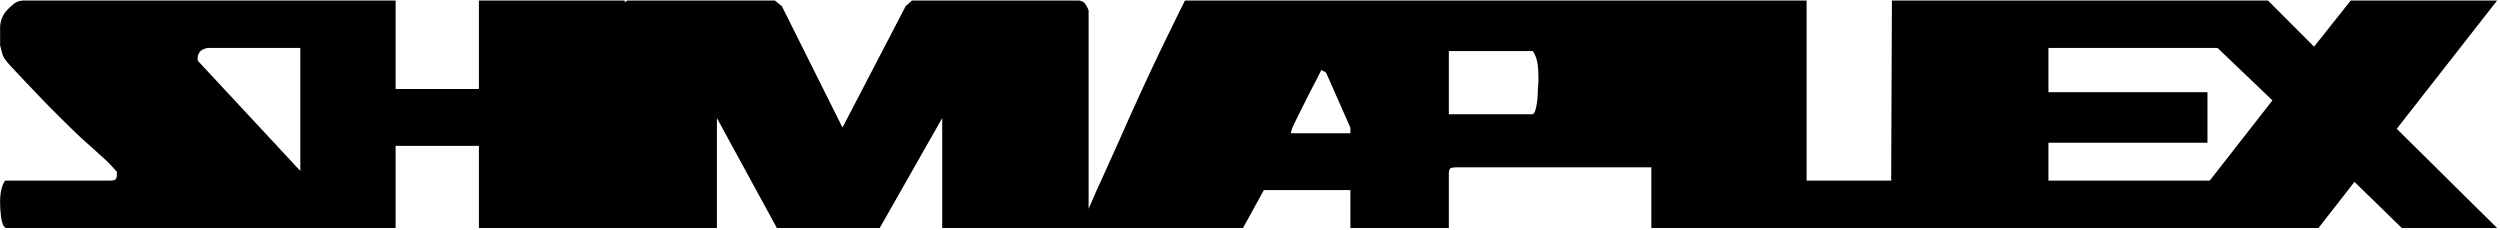 <svg xmlns="http://www.w3.org/2000/svg" width="652" height="60" fill="none"><path fill="#000" fill-rule="evenodd" d="M162.919.147V.64c.192-.184.419-.348.68-.494h38.514l1.81 1.483 15.801 31.634L236.183 1.63l1.645-1.483h43.616c.769.11 1.317.44 1.646.989.329.44.604.989.823 1.648v51.681a670.924 670.924 0 0 0 1.754-4.066c1.756-3.844 3.84-8.457 6.254-13.84a931.423 931.423 0 0 1 8.065-17.793A1004.71 1004.71 0 0 1 309.039.146h162.125v46.957h22.055l.192-46.957h98.086l12.014 12.028L613.058.146h38.184l-26.169 33.447 26.169 25.867h-24.853l-12.344-12.027-9.381 12.027H430.675V43.643h-50.681c-.987 0-1.591.11-1.81.33-.22.22-.329.769-.329 1.648v13.84h-25.676v-9.886h-22.567l-5.431 9.885h-78.452V30.792L229.434 59.46h-26.828l-15.635-28.668V59.46h-62.072V38.043h-21.725V59.46H1.677c-.548 0-.987-.77-1.317-2.307-.219-1.648-.329-3.13-.329-4.449 0-2.526.44-4.393 1.317-5.602H28.34c.988 0 1.591-.11 1.811-.33.22-.329.33-.713.33-1.153v-.823c-1.647-1.868-3.128-3.35-4.445-4.449a346.178 346.178 0 0 0-4.773-4.284c-1.755-1.647-4.06-3.899-6.913-6.755-2.852-2.856-6.693-6.865-11.52-12.027C1.621 15.963.91 14.975.69 14.316a77.078 77.078 0 0 1-.659-2.472V7.231c0-1.318.384-2.581 1.152-3.79.878-1.208 2.246-2.273 2.47-2.47.223-.199.408-.287.762-.464.353-.177.828-.25 1.377-.36h97.382v23.066h21.725V.147h38.02ZM78.321 44.573v-32.07H54.18c-1.097.22-1.81.605-2.14 1.154-.329.44-.493.989-.493 1.648v.494L78.32 44.573Zm267.585-25.479 6.273 14.203v1.45h-15.49v-.33l.165-.495c.11-.439.549-1.427 1.317-2.965l2.469-4.943c.877-1.758 1.7-3.35 2.468-4.778l1.482-2.966.658.33c.329.11.549.274.658.494Zm53.675 10.71h-21.726V13.326h21.89c.549.77.933 1.703 1.152 2.801.22.989.329 2.527.329 4.614 0 .659-.055 1.537-.164 2.636 0 .988-.055 1.977-.165 2.965-.11.88-.274 1.703-.494 2.472-.219.659-.493.988-.822.988Zm178.758-17.3h-44.11v11.533h41.476v13.18h-41.476v9.886h42.07l16.35-20.924-14.31-13.675Z" clip-rule="evenodd"/></svg>